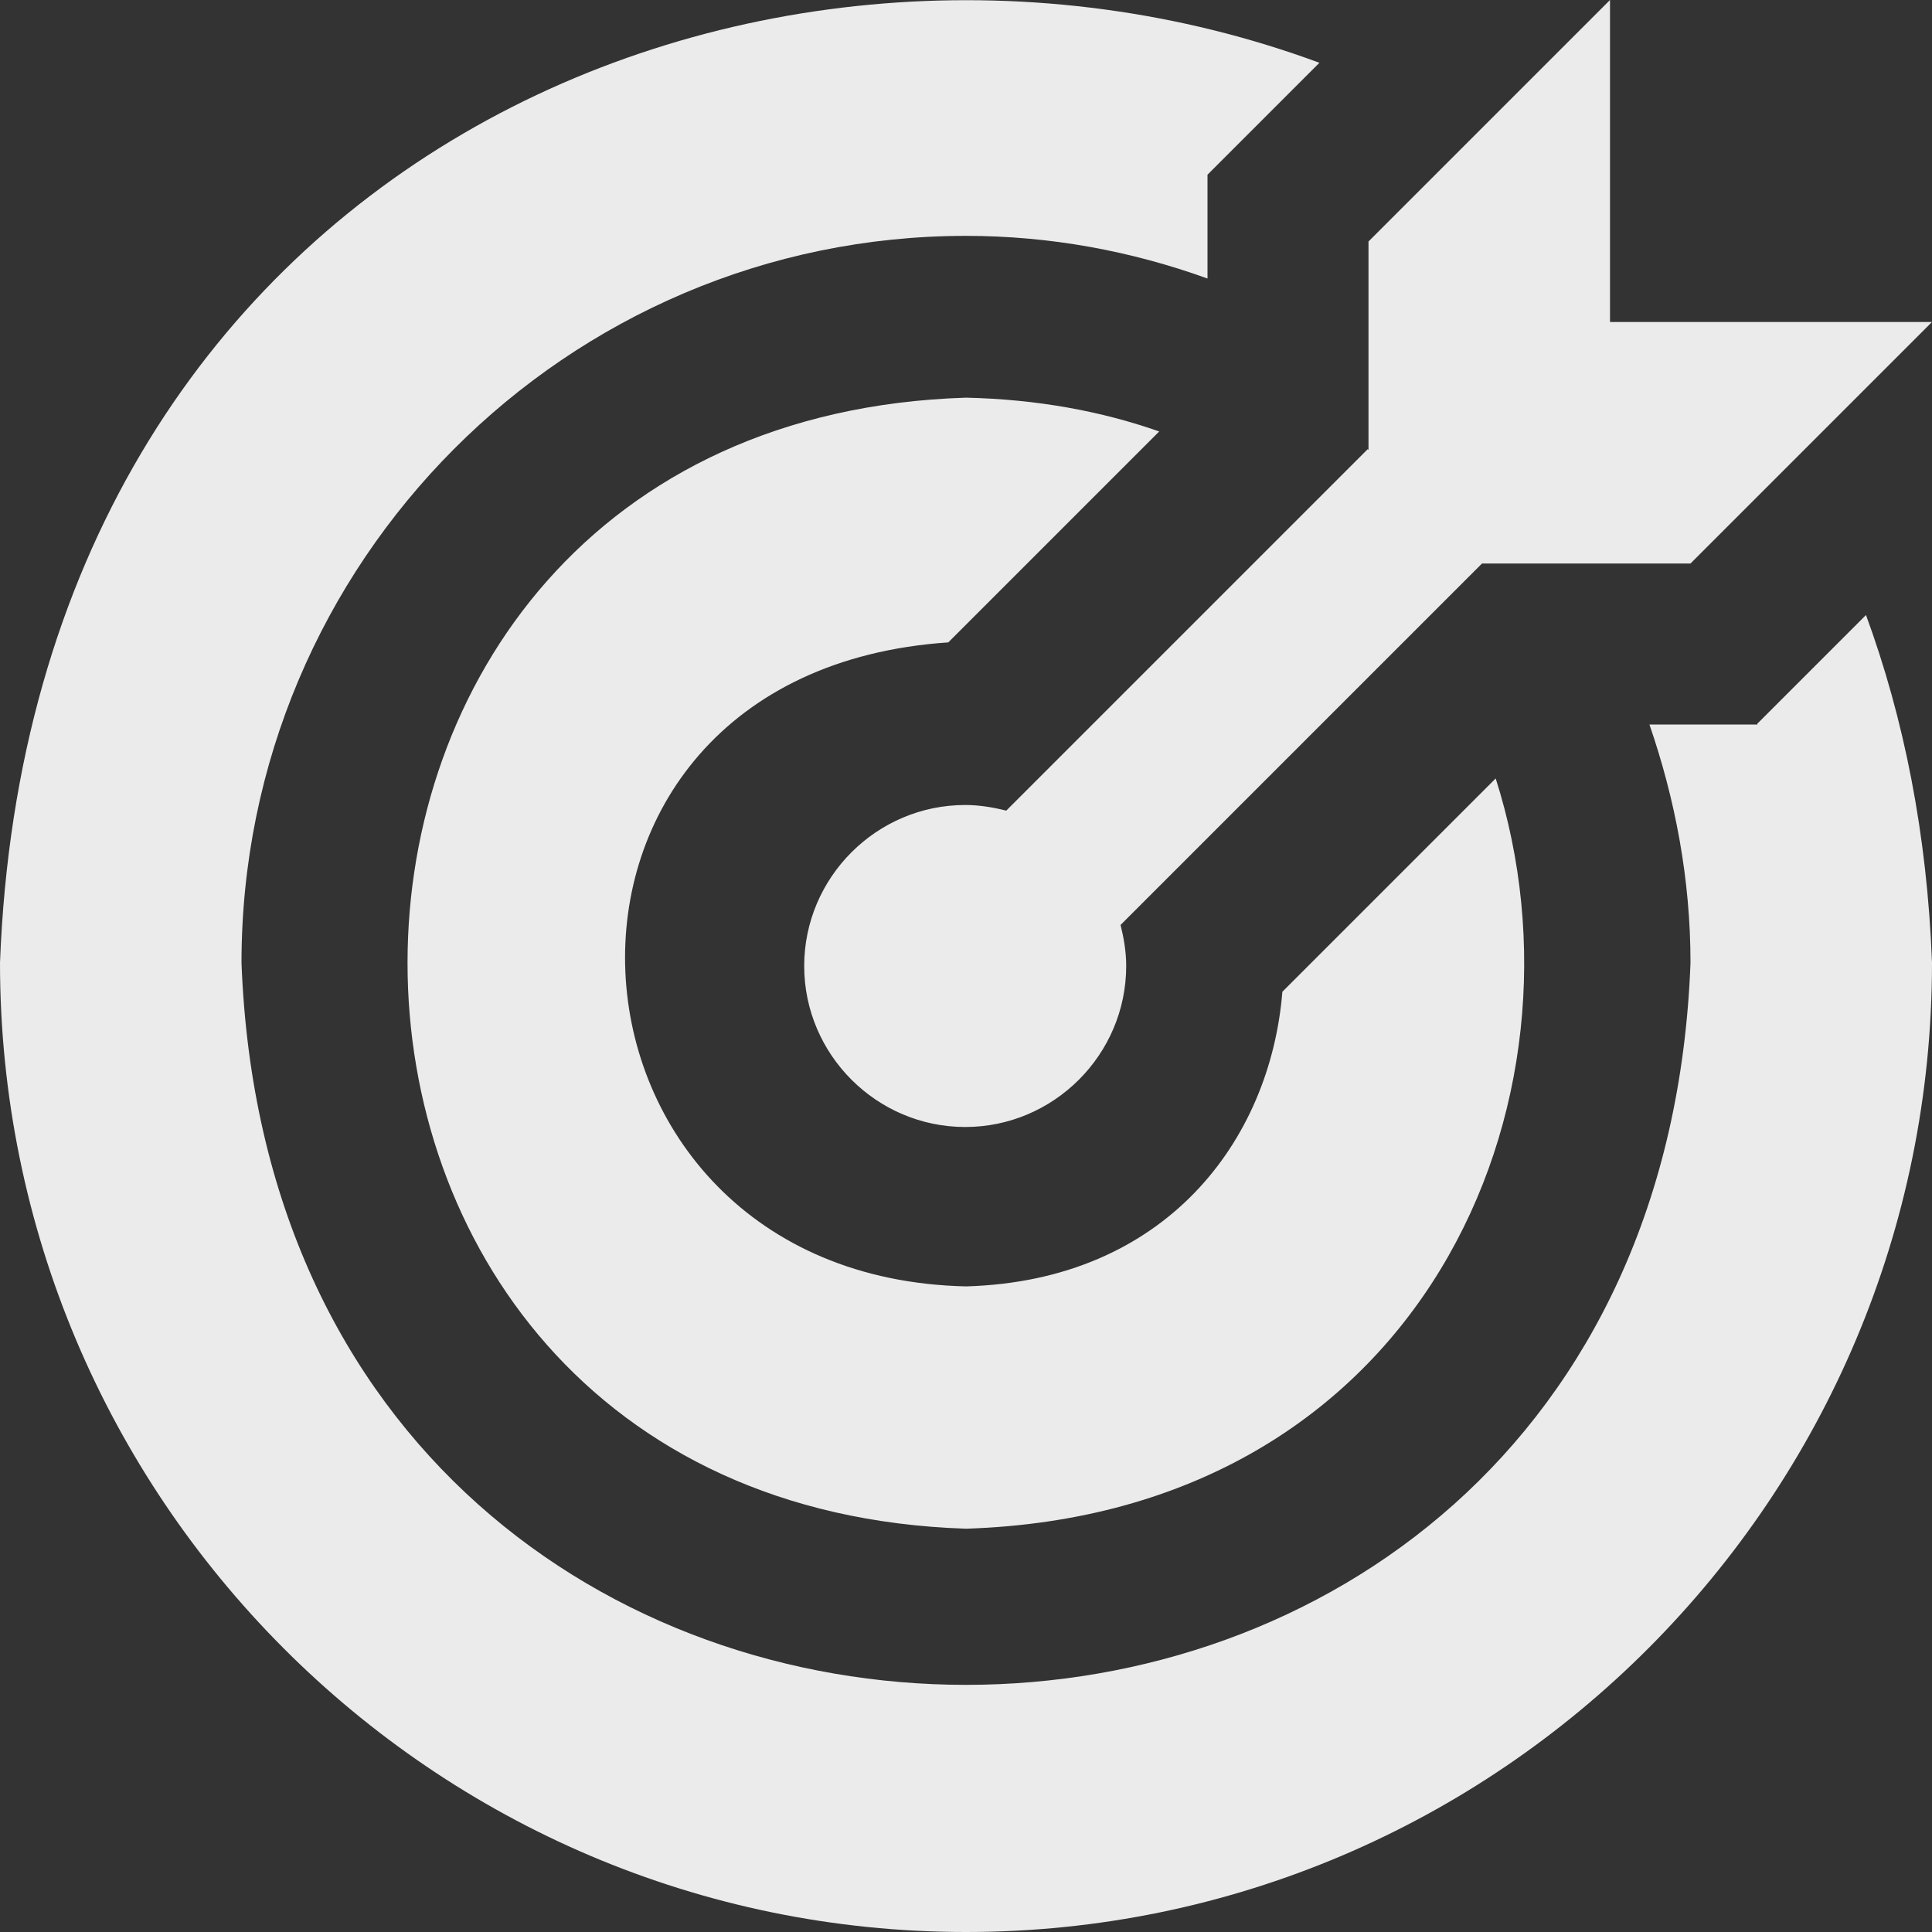 <?xml version="1.0" encoding="UTF-8"?>
<svg xmlns="http://www.w3.org/2000/svg" id="Layer_1" data-name="Layer 1" viewBox="0 0 24 24" width="512" height="512">
	<rect x="0" y="0" width="24" height="24" fill="#333333" stroke="none"/>
	<path fill="rgba(255,255,255,0.9)" d="M17,5.59V3l3-3V4h4l-3,3h-2.59l-4.49,4.49c.04,.16,.07,.33,.07,.51,0,1.1-.9,2-2,2s-2-.9-2-2,.9-2,2-2c.18,0,.35,.03,.51,.07l4.49-4.49Zm4.83,3.41h-1.34c.32,.93,.51,1.92,.51,2.96-.45,11.96-17.55,11.96-18,0C3,6.98,7.04,2.93,12,2.93c1.05,0,2.06,.19,3,.53v-1.29l1.39-1.39C9.5-1.77,.38,1.95,0,11.96c0,6.64,5.38,12.04,12,12.04s12-5.4,12-12.04c-.06-1.6-.35-3.04-.82-4.32l-1.35,1.35Zm-10.04-1.03l2.61-2.61c-.71-.25-1.51-.4-2.4-.42-9.25,.29-9.25,13.75,0,14.05,5.67-.18,7.86-5.31,6.58-9.32l-2.65,2.65c-.15,1.85-1.45,3.59-3.93,3.66-5.37-.12-5.84-7.62-.22-8Z"/>
</svg>
